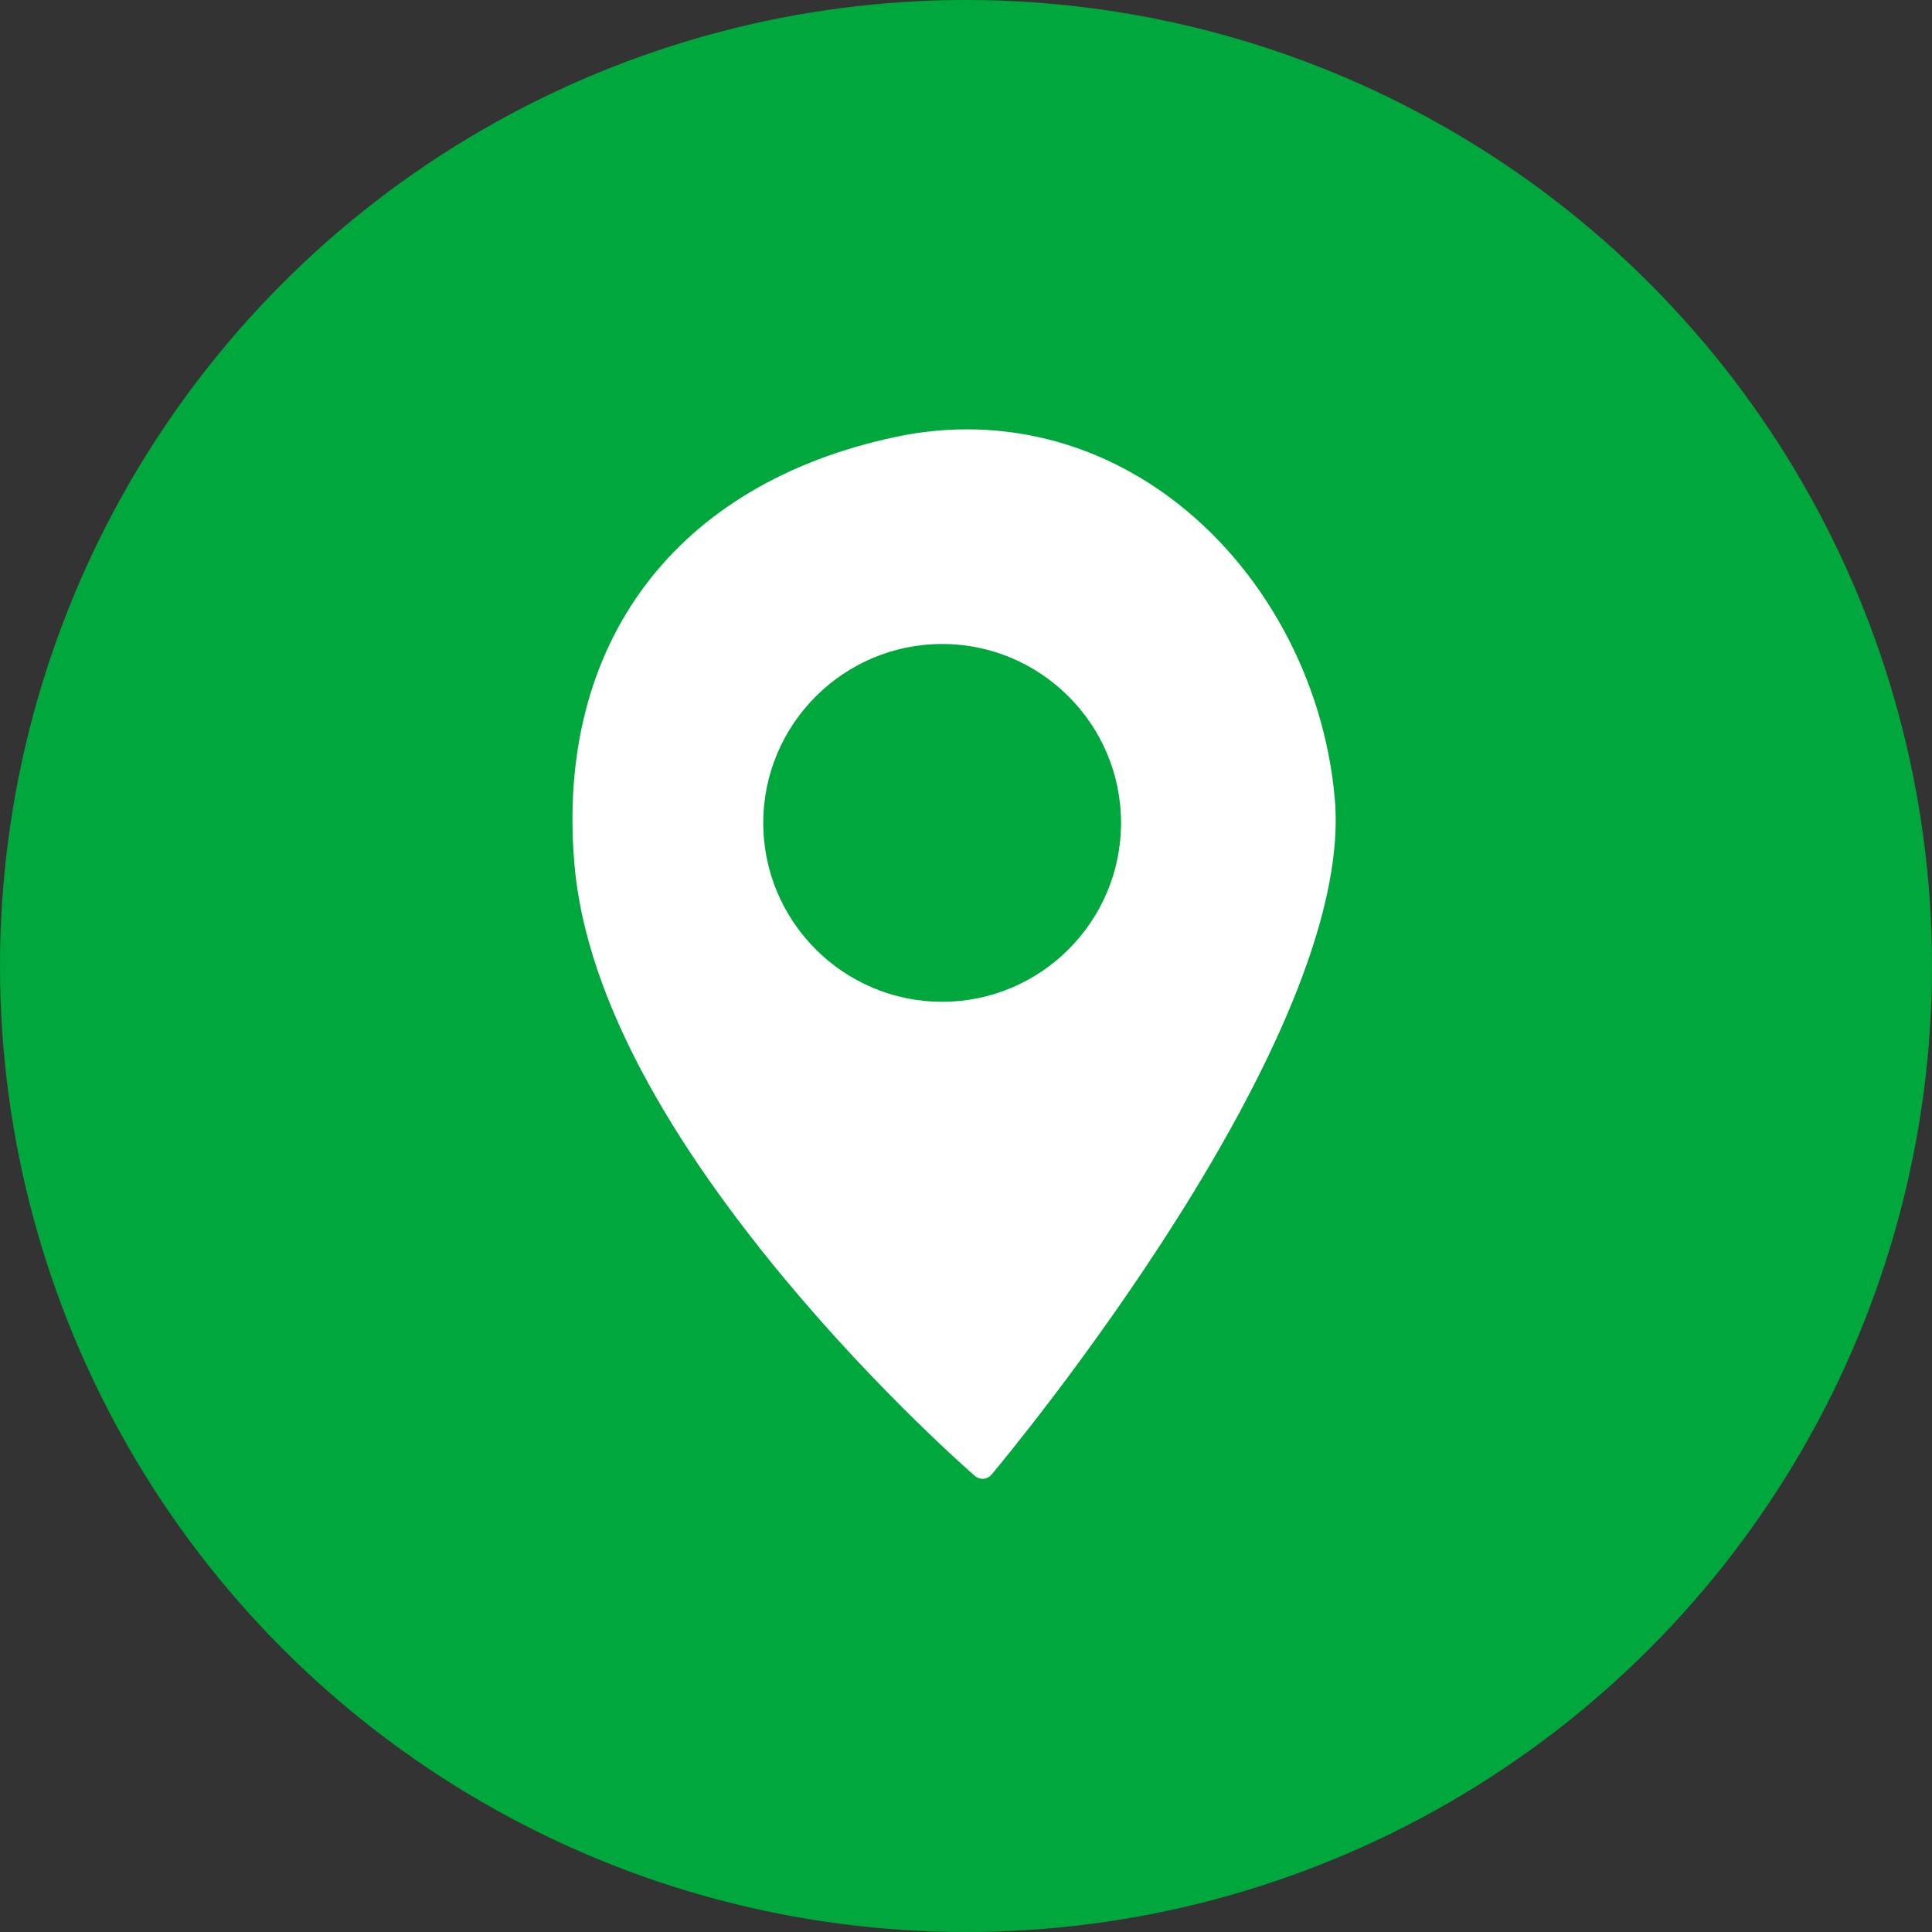 <?xml version="1.0" encoding="UTF-8"?> <svg xmlns="http://www.w3.org/2000/svg" xmlns:xlink="http://www.w3.org/1999/xlink" width="81px" height="81px" viewBox="0 0 81 81" version="1.1"><rect x="0" y="0" width="81" height="81" fill="#333333" stroke="none"/><title>Group</title><g id="Batch-2" stroke="none" stroke-width="1" fill="none" fill-rule="evenodd"><g id="Contact---2" transform="translate(-680, -1911)"><g id="Address" transform="translate(110, 1902.652)"><g id="Group" transform="translate(570, 8.348)"><g id="Group-6" fill="#00A73C"><circle id="Oval-Copy-2" cx="40.5" cy="40.5" r="40.5"></circle></g><path d="M47,34.5 C47,38.635 43.635,42 39.5,42 C35.365,42 32,38.635 32,34.5 C32,30.365 35.365,27 39.5,27 C43.635,27 47,30.365 47,34.5 M55.963,33.508 C55.525,28.463 52.93,23.727 49.019,20.838 C45.666,18.362 41.602,17.463 37.578,18.312 C28.324,20.26 23.279,26.967 24.084,36.249 C24.518,41.256 27.481,47.096 32.891,53.607 C36.898,58.43 40.834,61.848 40.874,61.881 C40.963,61.958 41.076,62 41.194,62 C41.207,62 41.22,61.999 41.233,61.999 C41.364,61.988 41.485,61.925 41.569,61.825 C42.192,61.082 56.83,43.502 55.963,33.508" id="Fill-1" fill="#FFFFFF"></path></g></g></g></g></svg> 